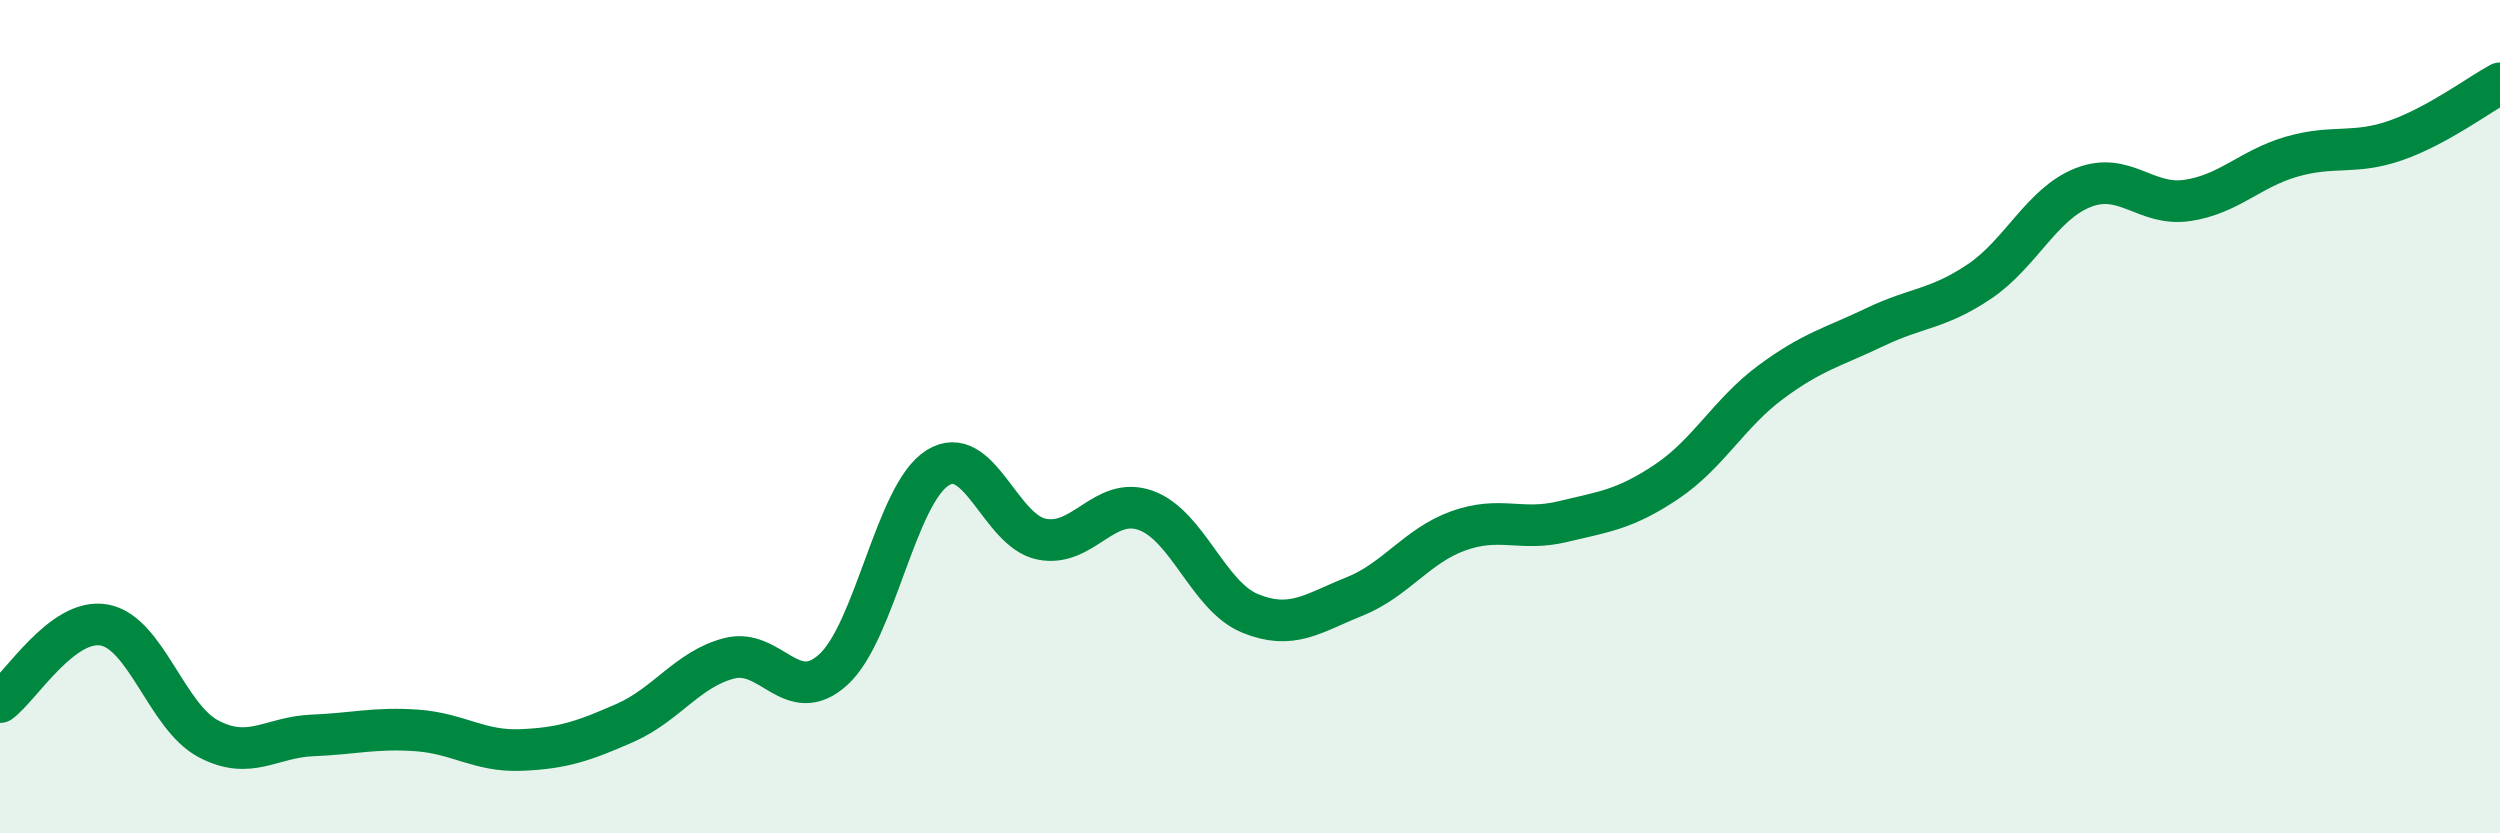 
    <svg width="60" height="20" viewBox="0 0 60 20" xmlns="http://www.w3.org/2000/svg">
      <path
        d="M 0,16.85 C 0.5,16.48 1.5,14.82 2.5,15 C 3.5,15.18 4,17.2 5,17.73 C 6,18.26 6.5,17.69 7.5,17.65 C 8.5,17.61 9,17.46 10,17.53 C 11,17.6 11.5,18.04 12.5,18 C 13.5,17.96 14,17.79 15,17.35 C 16,16.91 16.5,16.06 17.5,15.8 C 18.5,15.54 19,16.98 20,16.07 C 21,15.16 21.5,11.86 22.5,11.23 C 23.5,10.6 24,12.74 25,12.94 C 26,13.14 26.5,11.89 27.5,12.25 C 28.5,12.61 29,14.31 30,14.72 C 31,15.13 31.5,14.72 32.5,14.32 C 33.5,13.92 34,13.1 35,12.74 C 36,12.38 36.5,12.76 37.5,12.52 C 38.5,12.28 39,12.23 40,11.56 C 41,10.89 41.5,9.91 42.5,9.17 C 43.5,8.43 44,8.33 45,7.85 C 46,7.37 46.5,7.43 47.5,6.76 C 48.5,6.09 49,4.89 50,4.5 C 51,4.11 51.5,4.96 52.5,4.81 C 53.5,4.66 54,4.05 55,3.76 C 56,3.47 56.5,3.72 57.5,3.37 C 58.5,3.02 59.5,2.27 60,2L60 20L0 20Z"
        fill="#008740"
        opacity="0.1"
        stroke-linecap="round"
        stroke-linejoin="round"
      />
      <path
        d="M 0,16.85 C 0.5,16.48 1.5,14.82 2.5,15 C 3.5,15.18 4,17.2 5,17.73 C 6,18.26 6.5,17.69 7.5,17.65 C 8.5,17.61 9,17.46 10,17.53 C 11,17.6 11.5,18.04 12.5,18 C 13.5,17.96 14,17.79 15,17.35 C 16,16.91 16.5,16.06 17.5,15.8 C 18.5,15.54 19,16.98 20,16.07 C 21,15.16 21.5,11.86 22.5,11.23 C 23.5,10.6 24,12.74 25,12.94 C 26,13.14 26.5,11.89 27.5,12.25 C 28.5,12.61 29,14.31 30,14.72 C 31,15.13 31.5,14.72 32.5,14.32 C 33.5,13.92 34,13.1 35,12.74 C 36,12.38 36.5,12.76 37.5,12.52 C 38.5,12.28 39,12.23 40,11.56 C 41,10.89 41.5,9.91 42.5,9.17 C 43.5,8.43 44,8.33 45,7.85 C 46,7.37 46.5,7.43 47.5,6.76 C 48.5,6.09 49,4.89 50,4.5 C 51,4.11 51.5,4.96 52.5,4.81 C 53.5,4.66 54,4.05 55,3.76 C 56,3.47 56.5,3.72 57.5,3.37 C 58.5,3.02 59.5,2.27 60,2"
        stroke="#008740"
        stroke-width="1"
        fill="none"
        stroke-linecap="round"
        stroke-linejoin="round"
      />
    </svg>
  